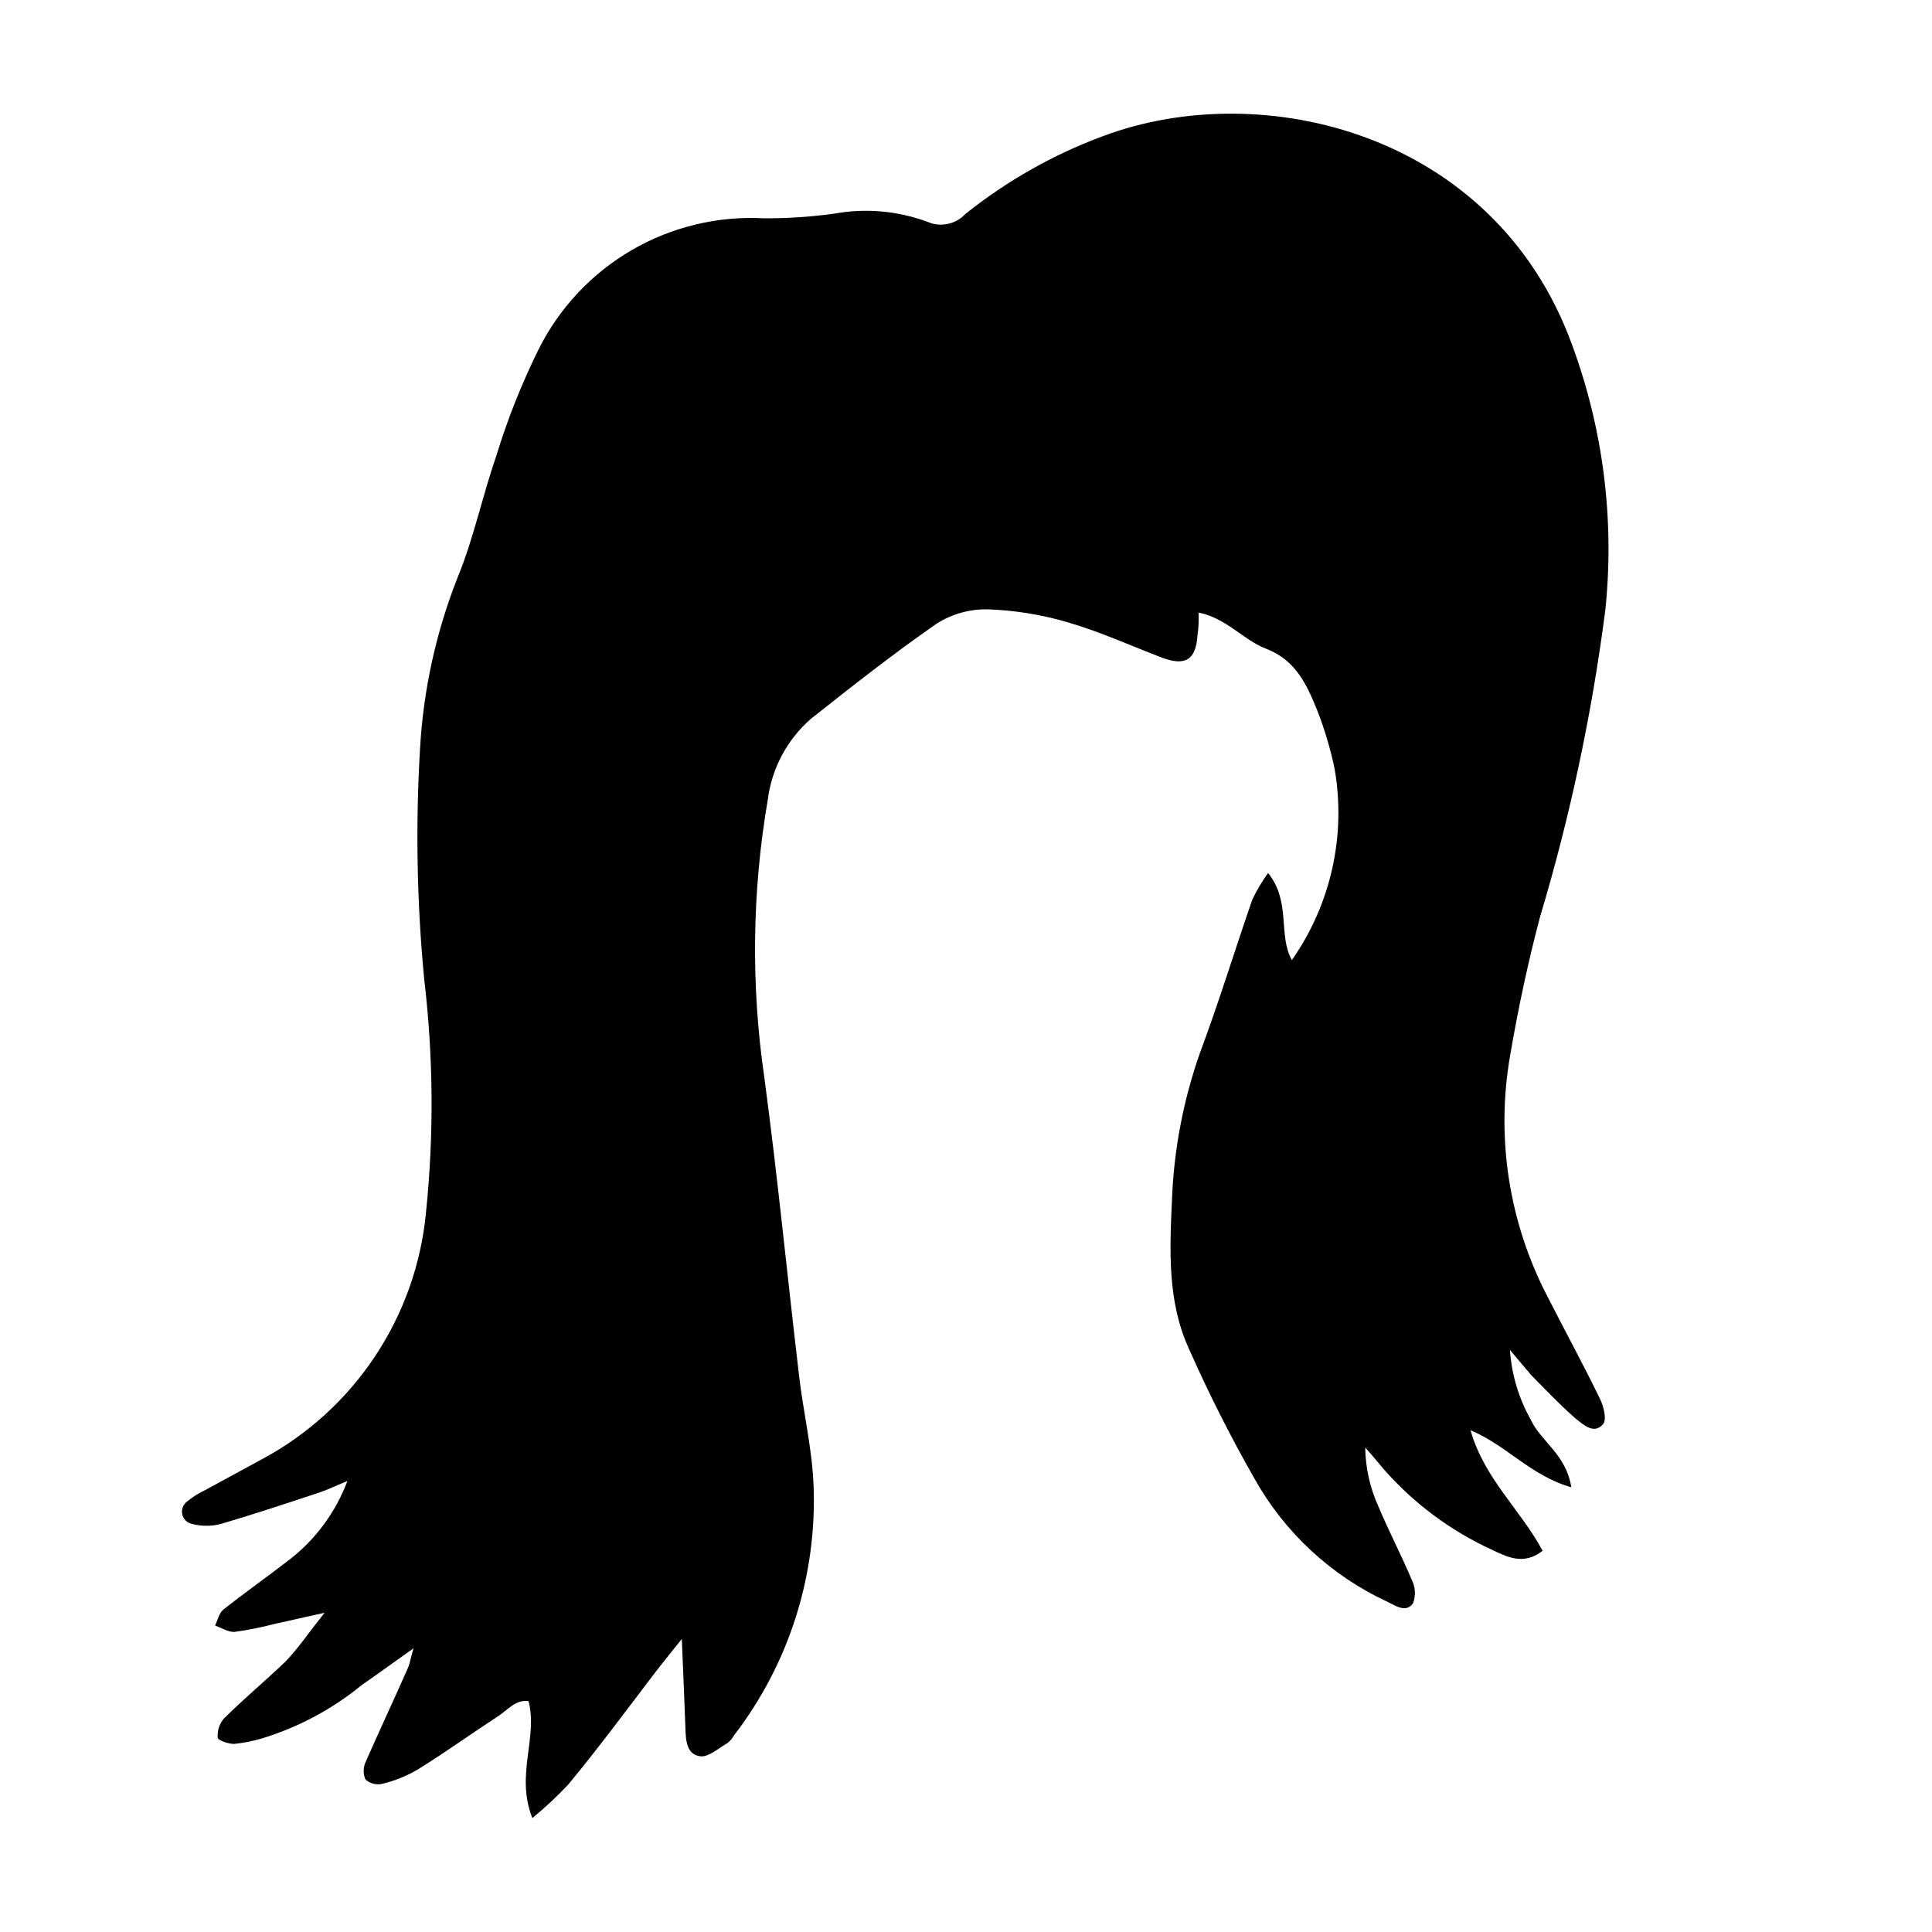 <?xml version="1.0" encoding="UTF-8"?>
<!-- The Best Svg Icon site in the world: iconSvg.co, Visit us! https://iconsvg.co -->
<svg fill="#000000" width="800px" height="800px" version="1.1" viewBox="144 144 512 512" xmlns="http://www.w3.org/2000/svg">
 <path d="m544.14 501.72c0.449 6.551 2.359 12.922 5.594 18.641 2.672 5.691 9.32 9.07 10.68 17.785-10.781-3.074-17.078-11.082-26.703-15.113 3.629 12.848 13.352 21.16 19.094 31.941-5.039 3.981-9.523 1.562-13.402-0.25l0.004-0.004c-10.902-4.992-20.633-12.219-28.566-21.211-1.309-1.512-2.519-3.074-5.039-5.894 0.066 5.336 1.234 10.602 3.426 15.469 2.769 6.602 6.098 12.949 8.867 19.496 0.996 1.938 1.141 4.199 0.406 6.246-1.863 2.719-4.535 0.754-6.852-0.352-14.918-6.922-27.262-18.387-35.27-32.746-6.371-11.188-12.172-22.688-17.379-34.461-5.594-12.344-5.039-25.746-4.434-38.844 0.465-13.453 2.981-26.754 7.453-39.449 5.039-13.453 9.168-27.055 13.855-40.559 1.168-2.477 2.566-4.84 4.184-7.051 6.144 7.656 2.57 16.375 6.297 23.074 10.328-14.734 14.406-32.957 11.336-50.684-1.109-5.309-2.66-10.516-4.637-15.566-2.769-6.75-5.594-13.25-13.652-16.324-5.894-2.266-10.328-8.012-17.734-9.523 0 2.168 0 3.981-0.301 5.844-0.402 6.699-3.223 8.465-9.574 6.047-8.262-3.176-16.375-6.852-24.836-9.32-6.852-2.016-13.926-3.168-21.059-3.426-4.828-0.125-9.582 1.191-13.656 3.777-11.484 7.961-22.469 16.625-33.352 25.242-6.32 5.523-10.395 13.18-11.434 21.512-4.156 24.285-4.461 49.074-0.91 73.457 3.527 26.301 6.098 52.75 9.219 79.098 1.109 9.621 3.426 19.195 3.828 28.867h0.004c0.988 23.957-6.484 47.5-21.109 66.504-0.43 0.75-0.992 1.418-1.664 1.965-2.367 1.359-5.039 3.777-7.203 3.527-3.68-0.402-3.879-4.231-3.981-7.508-0.25-7.106-0.555-14.207-0.957-23.578-3.125 3.93-5.039 6.246-6.852 8.613-7.707 10.078-15.113 20.152-23.125 29.824v0.004c-3.004 3.219-6.219 6.231-9.625 9.016-4.535-11.387 1.512-21.16-1.008-30.984-3.375-0.504-5.441 2.266-7.91 3.879-7.152 4.684-14.105 9.672-21.41 14.207v0.004c-2.949 1.734-6.141 3.027-9.473 3.828-1.578 0.348-3.227-0.086-4.434-1.16-0.621-1.445-0.621-3.086 0-4.535 3.68-8.363 7.559-16.625 11.336-25.191 0.402-0.957 0.555-2.117 1.41-5.039-5.594 3.981-9.621 6.902-13.703 9.723v0.004c-7.769 6.359-16.703 11.148-26.297 14.105-2.465 0.746-4.996 1.25-7.559 1.512-1.512 0-4.231-0.906-4.332-1.664v0.004c-0.152-1.828 0.426-3.641 1.613-5.039 5.039-5.039 11.082-10.078 16.324-15.113 3.324-3.426 6.047-7.508 10.379-12.949l-13.098 2.922h-0.004c-3.578 0.945-7.215 1.668-10.883 2.168-1.613 0-3.375-1.109-5.039-1.715 0.707-1.41 1.059-3.273 2.168-4.18 5.844-4.637 11.941-8.918 17.785-13.453 6.84-5.363 12.07-12.512 15.113-20.656-3.426 1.41-5.441 2.418-7.508 3.074-8.664 2.871-17.281 5.742-26.047 8.312-2.477 0.641-5.078 0.641-7.555 0-1.32-0.242-2.367-1.25-2.652-2.562-0.285-1.309 0.242-2.664 1.34-3.434 1.328-1.098 2.781-2.027 4.336-2.769 5.039-2.769 10.078-5.441 15.113-8.211v-0.004c24.773-13.137 41.254-37.875 43.832-65.797 2.098-20.512 1.93-41.191-0.504-61.664-1.934-20.211-2.301-40.543-1.109-60.812 0.859-15.727 4.262-31.207 10.074-45.844 4.133-10.078 6.449-21.262 10.078-31.738v-0.004c2.988-9.816 6.781-19.371 11.336-28.566 5.496-10.957 14.078-20.07 24.684-26.219 10.605-6.148 22.777-9.066 35.016-8.391 6.269 0.031 12.535-0.387 18.742-1.262 8.211-1.465 16.66-0.715 24.488 2.168 3.445 1.539 7.488 0.73 10.074-2.016 10.977-8.793 23.289-15.766 36.477-20.656 42.27-15.871 103.73-0.906 124.24 55.016 8.355 22.512 11.406 46.648 8.918 70.535-3.539 27.512-9.316 54.691-17.281 81.262-3.223 12.141-5.844 24.484-7.961 36.879-3.809 21.906-0.266 44.453 10.078 64.137 4.535 8.918 9.32 17.684 13.703 26.703 1.008 2.016 1.914 5.594 0.855 6.801-2.469 2.871-5.34 0-7.356-1.562-4.082-3.578-7.809-7.508-11.637-11.387-1.812-2.117-3.731-4.434-5.695-6.75z"/>
</svg>